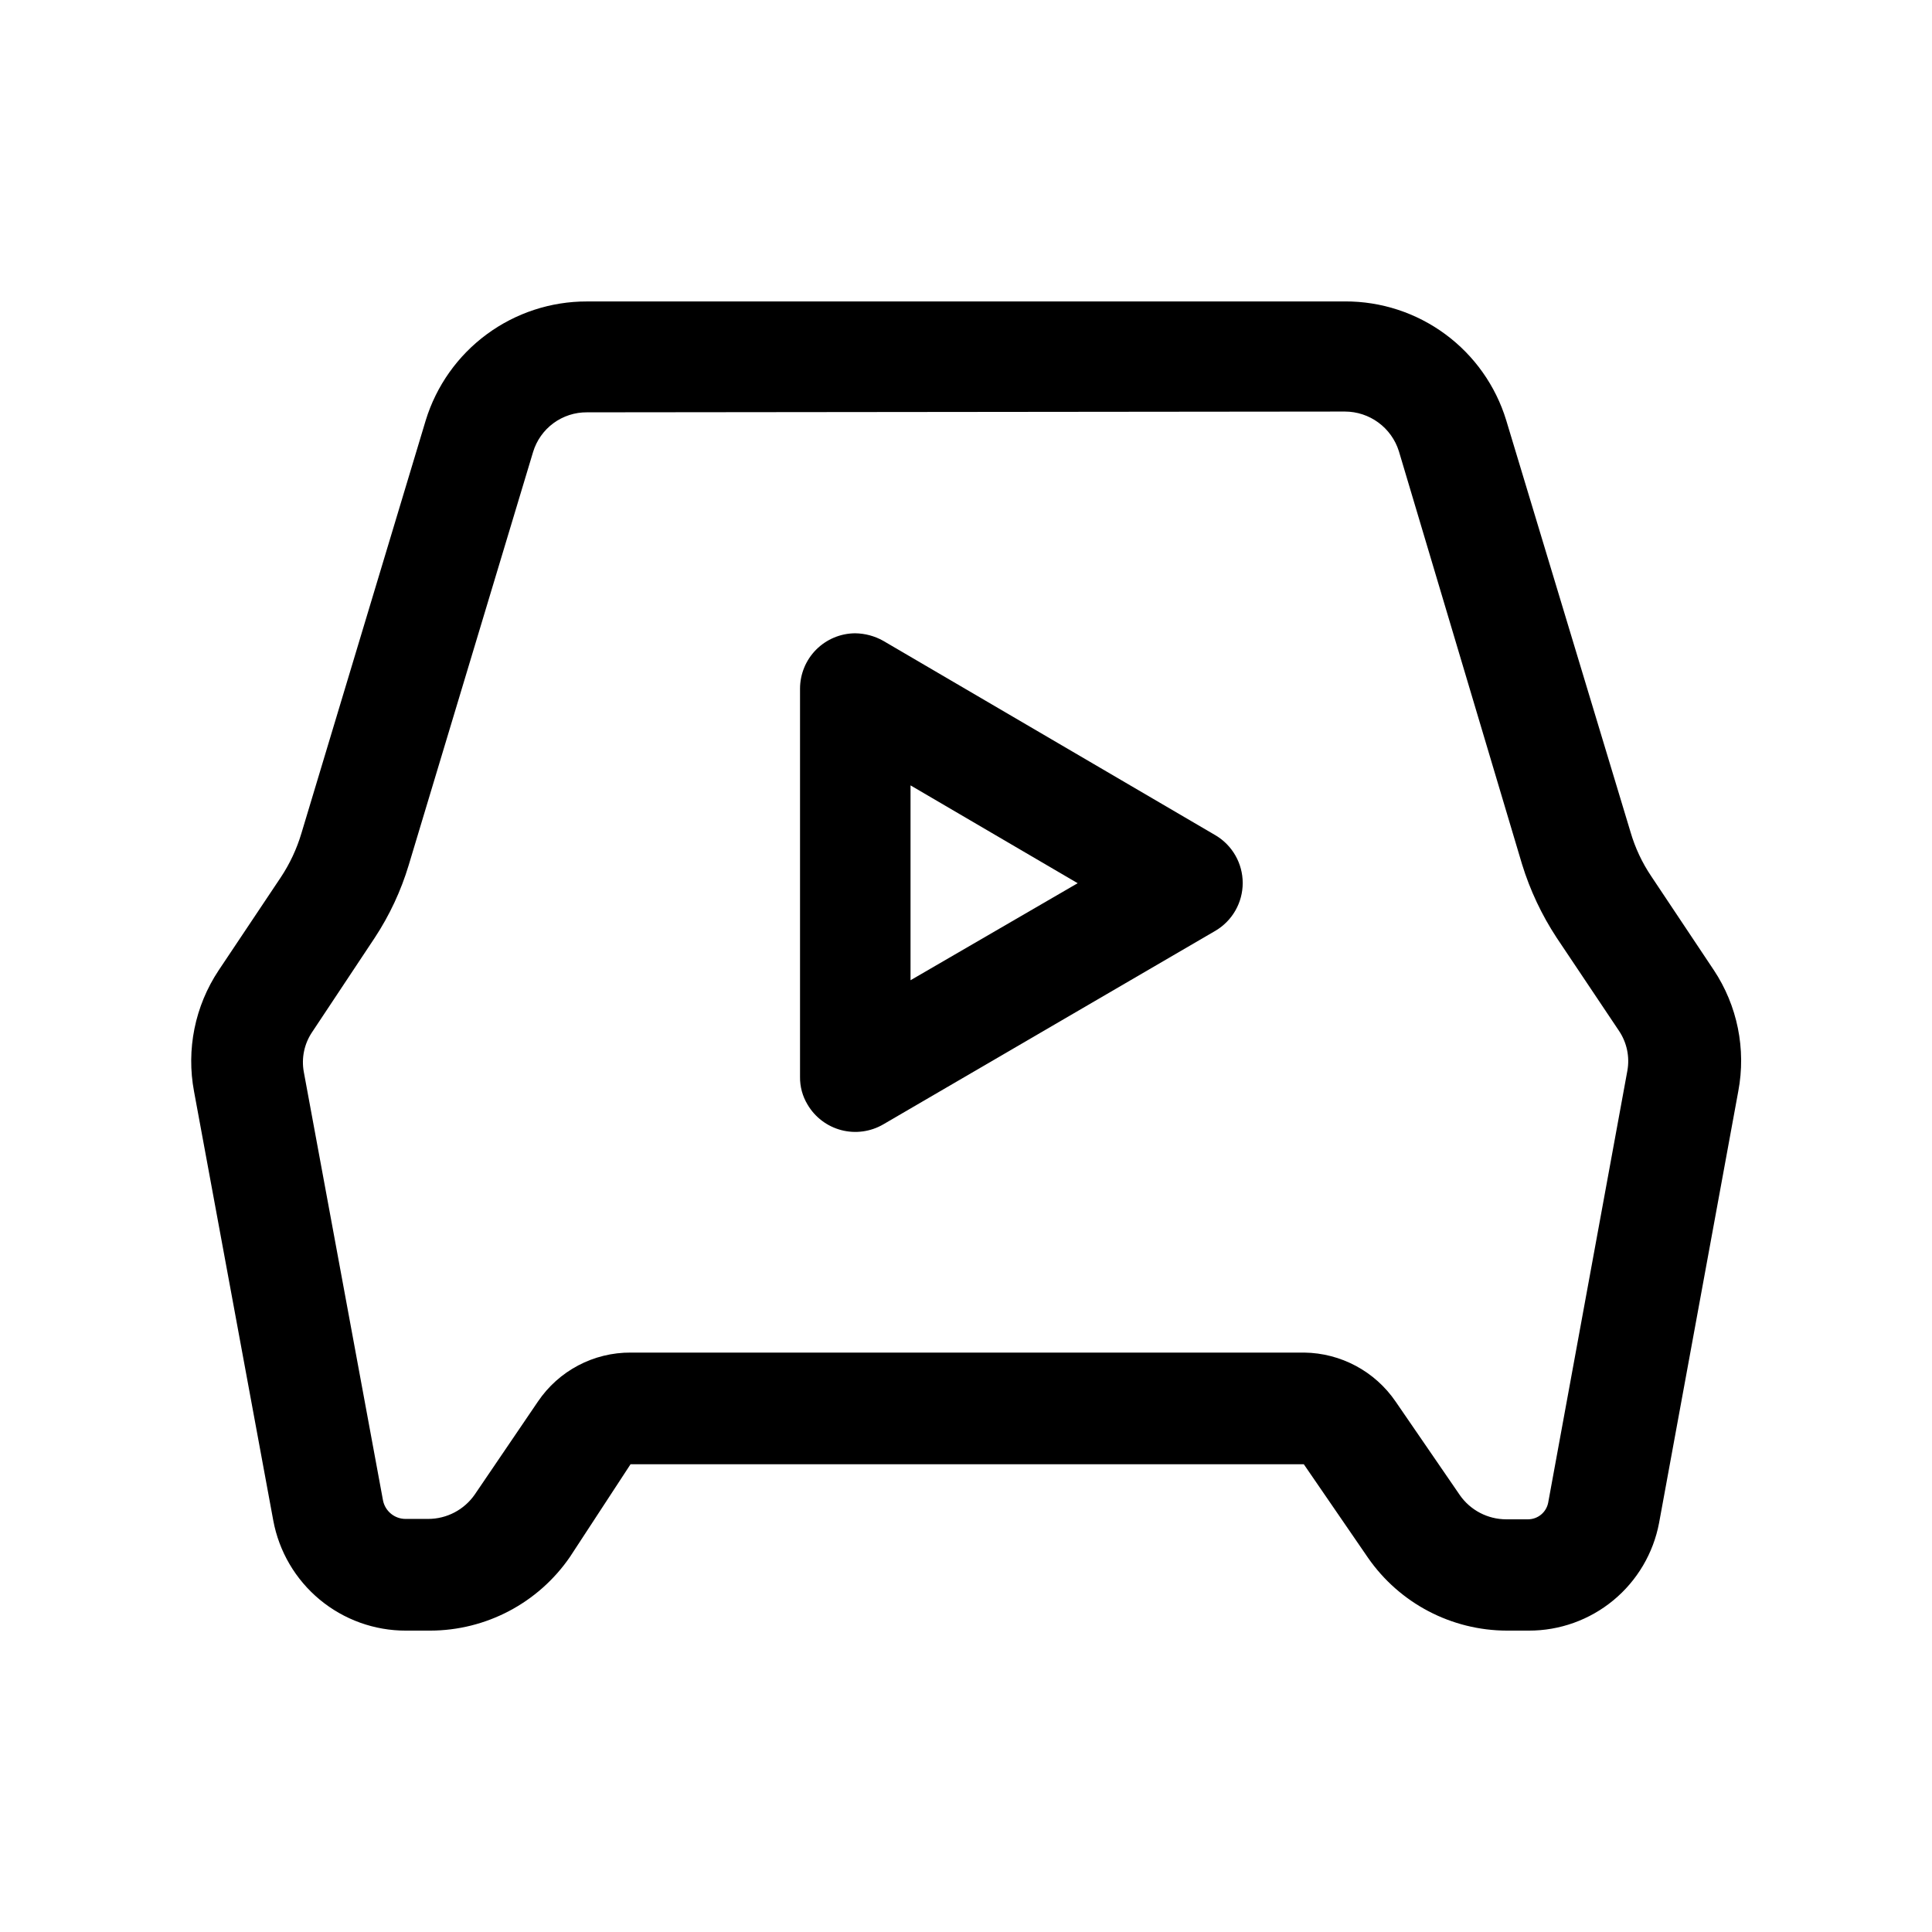 <?xml version="1.0" encoding="UTF-8"?>
<!-- Uploaded to: ICON Repo, www.svgrepo.com, Generator: ICON Repo Mixer Tools -->
<svg fill="#000000" width="800px" height="800px" version="1.1" viewBox="144 144 512 512" xmlns="http://www.w3.org/2000/svg">
 <g>
  <path d="m299.55 223.88h200.89c9.559-0.035 18.875 3.008 26.566 8.68 7.695 5.672 13.359 13.668 16.152 22.809l32.957 109.16c1.211 4.141 3.051 8.07 5.457 11.648l16.582 24.875h0.004c6.277 9.449 8.613 20.973 6.508 32.117l-20.992 114.41v0.004c-1.52 8.039-5.805 15.297-12.109 20.508-6.309 5.215-14.238 8.059-22.422 8.039h-5.773c-14.703-0.02-28.461-7.234-36.84-19.312l-17.004-24.77h-178.43l-16.059 24.559c-8.391 12.207-22.242 19.504-37.051 19.523h-6.402c-8.352 0.02-16.441-2.891-22.863-8.223-6.426-5.332-10.777-12.746-12.301-20.957l-20.992-113.67c-2.106-11.145 0.23-22.672 6.508-32.117l16.48-24.664c2.383-3.594 4.223-7.519 5.457-11.652l32.957-109.47c2.809-9.133 8.477-17.121 16.168-22.789s16.996-8.719 26.551-8.699zm0 29.391c-3.191-0.027-6.309 0.984-8.883 2.875-2.57 1.891-4.461 4.562-5.391 7.621l-32.957 109.47c-2.055 6.84-5.098 13.348-9.027 19.312l-16.582 24.98c-2.074 3.078-2.863 6.844-2.207 10.496l20.992 113.57c0.555 2.867 3.066 4.938 5.984 4.934h5.984-0.004c4.949 0.004 9.582-2.43 12.387-6.508l16.688-24.562c5.523-8.195 14.785-13.082 24.668-13.012h178.43-0.004c9.723 0.125 18.773 4.981 24.246 13.012l17.004 24.77v0.004c2.805 4.008 7.391 6.394 12.281 6.402h5.773c2.609-0.004 4.852-1.848 5.352-4.41l20.992-114.51c0.648-3.652-0.141-7.41-2.203-10.496l-16.582-24.77c-3.941-6.012-7.016-12.547-9.133-19.418l-32.645-109.47c-0.957-3.039-2.856-5.691-5.422-7.578-2.566-1.887-5.668-2.91-8.852-2.918z"/>
  <path d="m466.12 365.36c4.469 2.644 7.211 7.453 7.211 12.645 0 5.195-2.742 10.004-7.211 12.648l-88.062 51.328c-3.359 1.949-7.352 2.492-11.105 1.512-3.758-0.984-6.973-3.414-8.941-6.762-1.34-2.215-2.031-4.758-1.996-7.348v-102.86c0-3.879 1.535-7.602 4.266-10.355 2.734-2.75 6.445-4.312 10.324-4.34 2.613 0.027 5.176 0.715 7.453 1.992zm-80.82-13.121v51.535l44.293-25.715-44.293-25.926z"/>
 </g>
</svg>